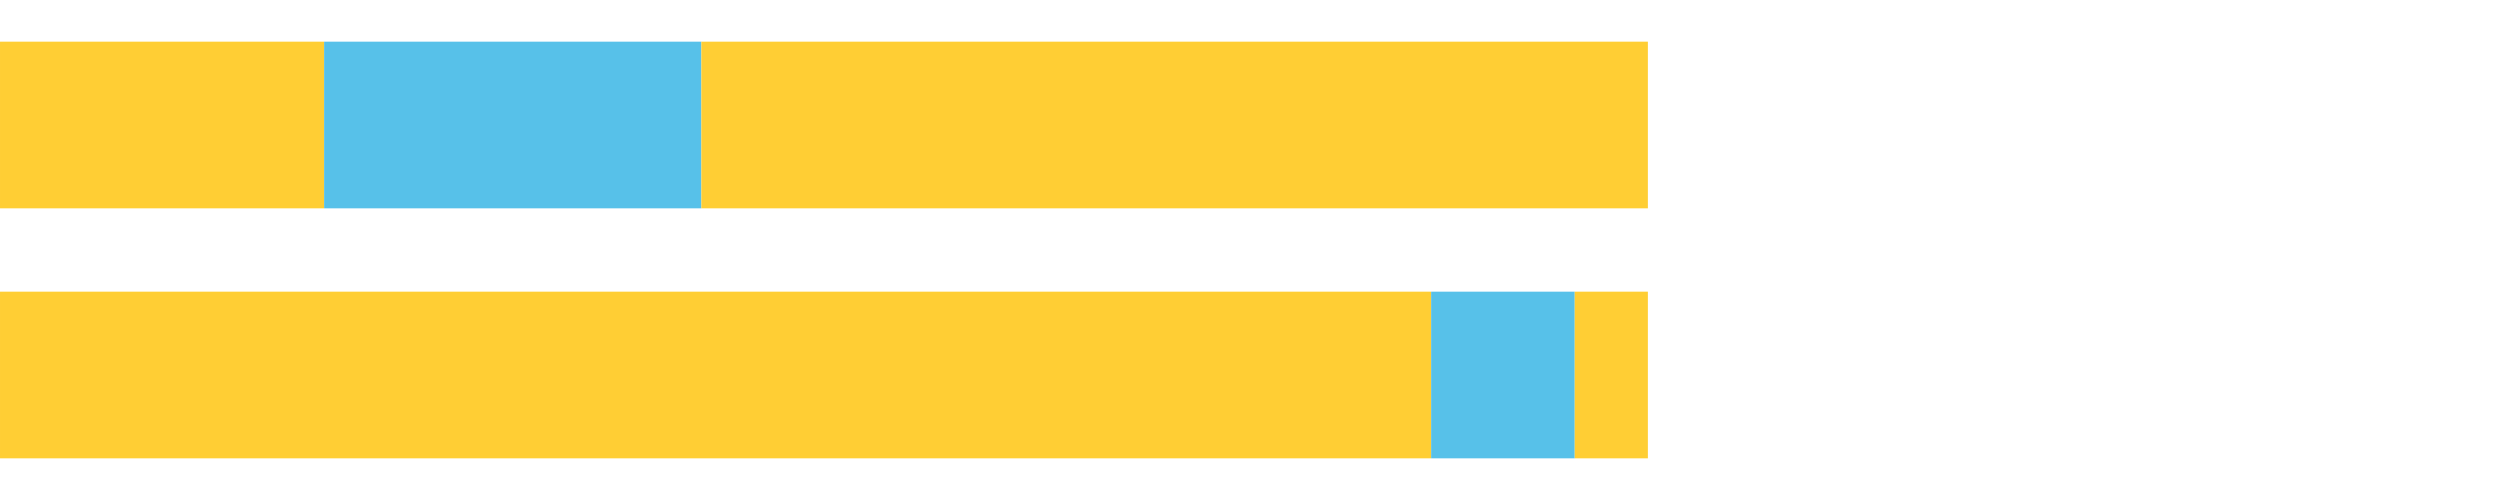 <?xml version="1.0" encoding="UTF-8"?>
<svg xmlns="http://www.w3.org/2000/svg" xmlns:xlink="http://www.w3.org/1999/xlink" width="1080pt" height="216pt" viewBox="0 0 1080 216" version="1.1">
<g><path style="stroke:none;fill-rule:nonzero;fill:#FFCE34;fill-opacity:1;" d="M 0.004 18 L 0.004 90 L 140.021 90 L 140.021 18 Z M 0.004 18"/><path style="stroke:none;fill-rule:nonzero;fill:#57C1E9;fill-opacity:1;" d="M 140.021 18 L 140.021 90 L 302.984 90 L 302.984 18 Z M 140.021 18"/><path style="stroke:none;fill-rule:nonzero;fill:#FFCE34;fill-opacity:1;" d="M 302.984 18 L 302.984 90 L 711.881 90 L 711.881 18 Z M 302.984 18"/><path style="stroke:none;fill-rule:nonzero;fill:#FFCE34;fill-opacity:1;" d="M 0.004 126 L 0.004 198 L 618.251 198 L 618.251 126 Z M 0.004 126"/><path style="stroke:none;fill-rule:nonzero;fill:#57C1E9;fill-opacity:1;" d="M 618.251 126 L 618.251 198 L 680.282 198 L 680.282 126 Z M 618.251 126"/><path style="stroke:none;fill-rule:nonzero;fill:#FFCE34;fill-opacity:1;" d="M 680.282 126 L 680.282 198 L 711.881 198 L 711.881 126 Z M 680.282 126"/></g>
</svg>